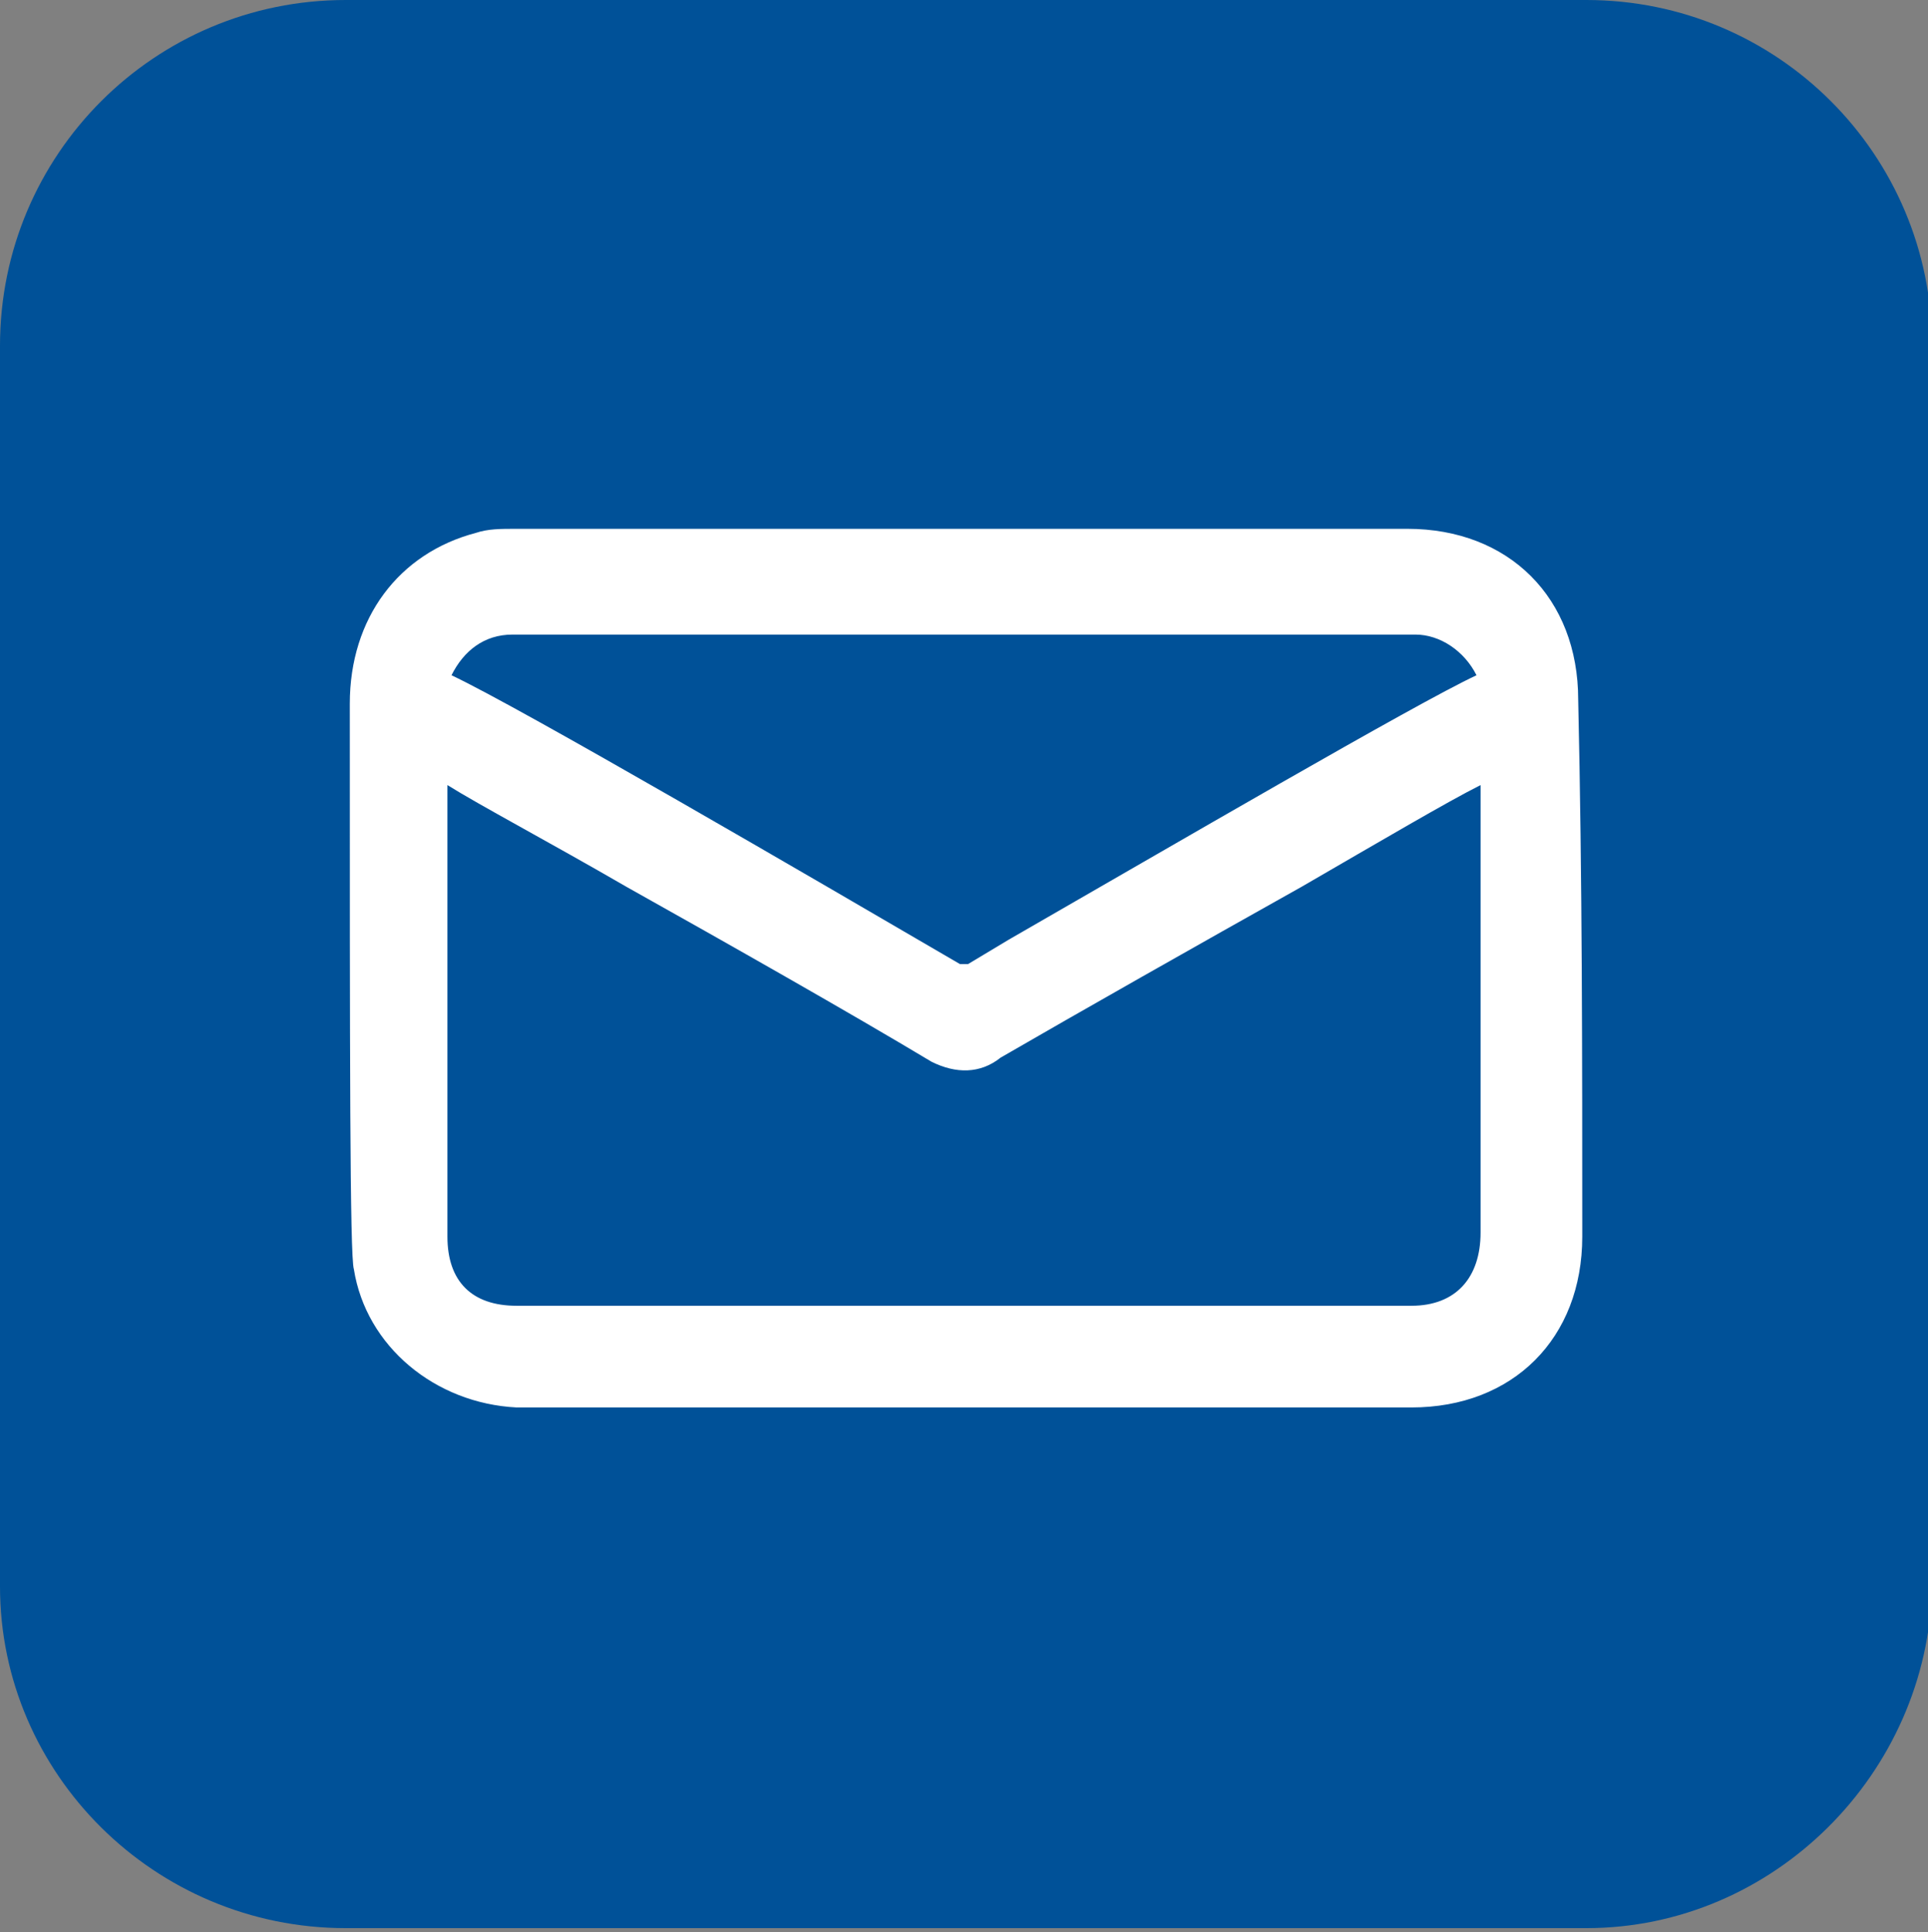 <?xml version="1.0" encoding="utf-8"?>
<!-- Generator: Adobe Illustrator 24.2.0, SVG Export Plug-In . SVG Version: 6.00 Build 0)  -->
<svg version="1.1" id="Capa_1" xmlns="http://www.w3.org/2000/svg" xmlns:xlink="http://www.w3.org/1999/xlink" x="0px" y="0px"
	 viewBox="0 0 47.4 47.5" style="enable-background:new 0 0 47.4 47.5;" xml:space="preserve">
<rect x="0" y="0" width="47.4" height="47.5" fill="#808080" stroke="none"/>
<style type="text/css">
	.st0{fill:#005198;}
	.st1{fill:#FFFFFF;}
</style>
<g>
	<path class="st0" d="M39,47.4H8.5C3.8,47.4,0,43.6,0,39V8.5C0,3.8,3.8,0,8.5,0H39c4.7,0,8.5,3.8,8.5,8.5V39
		C47.4,43.6,43.6,47.4,39,47.4"/>
	<polygon class="st0" points="19.8,29.4 19.8,18.1 29.8,23.7 	"/>
</g>
<path class="st1" d="M38.8,17.2c0-2.5-1.7-4.2-4.2-4.2H12.7c-0.4,0-0.7,0-1,0.1c-1.9,0.5-3.1,2.1-3.1,4.2c0,8.6,0,13.6,0.1,13.9
	c0.3,1.9,2,3.3,4,3.4h22c2.5,0,4.2-1.7,4.2-4.2C38.9,26,38.9,21.6,38.8,17.2z M24.8,23.1l-1,0.6c-0.1,0-0.1,0-0.2,0
	c-3.6-2.1-10.8-6.3-12.5-7.1c0.3-0.6,0.8-1,1.5-1h22.2c0.6,0,1.2,0.4,1.5,1C34.8,17.3,28.8,20.8,24.8,23.1z M24.6,26
	c1.9-1.1,4.9-2.8,7.4-4.2c1.9-1.1,3.6-2.1,4.4-2.5v11c0,1.1-0.6,1.8-1.7,1.8h-22c-1.1,0-1.7-0.6-1.7-1.7V19.3
	c0.8,0.5,2.5,1.4,4.4,2.5c2.5,1.4,5.5,3.1,7.5,4.3C23.5,26.4,24.1,26.4,24.6,26z"/>
</svg>
